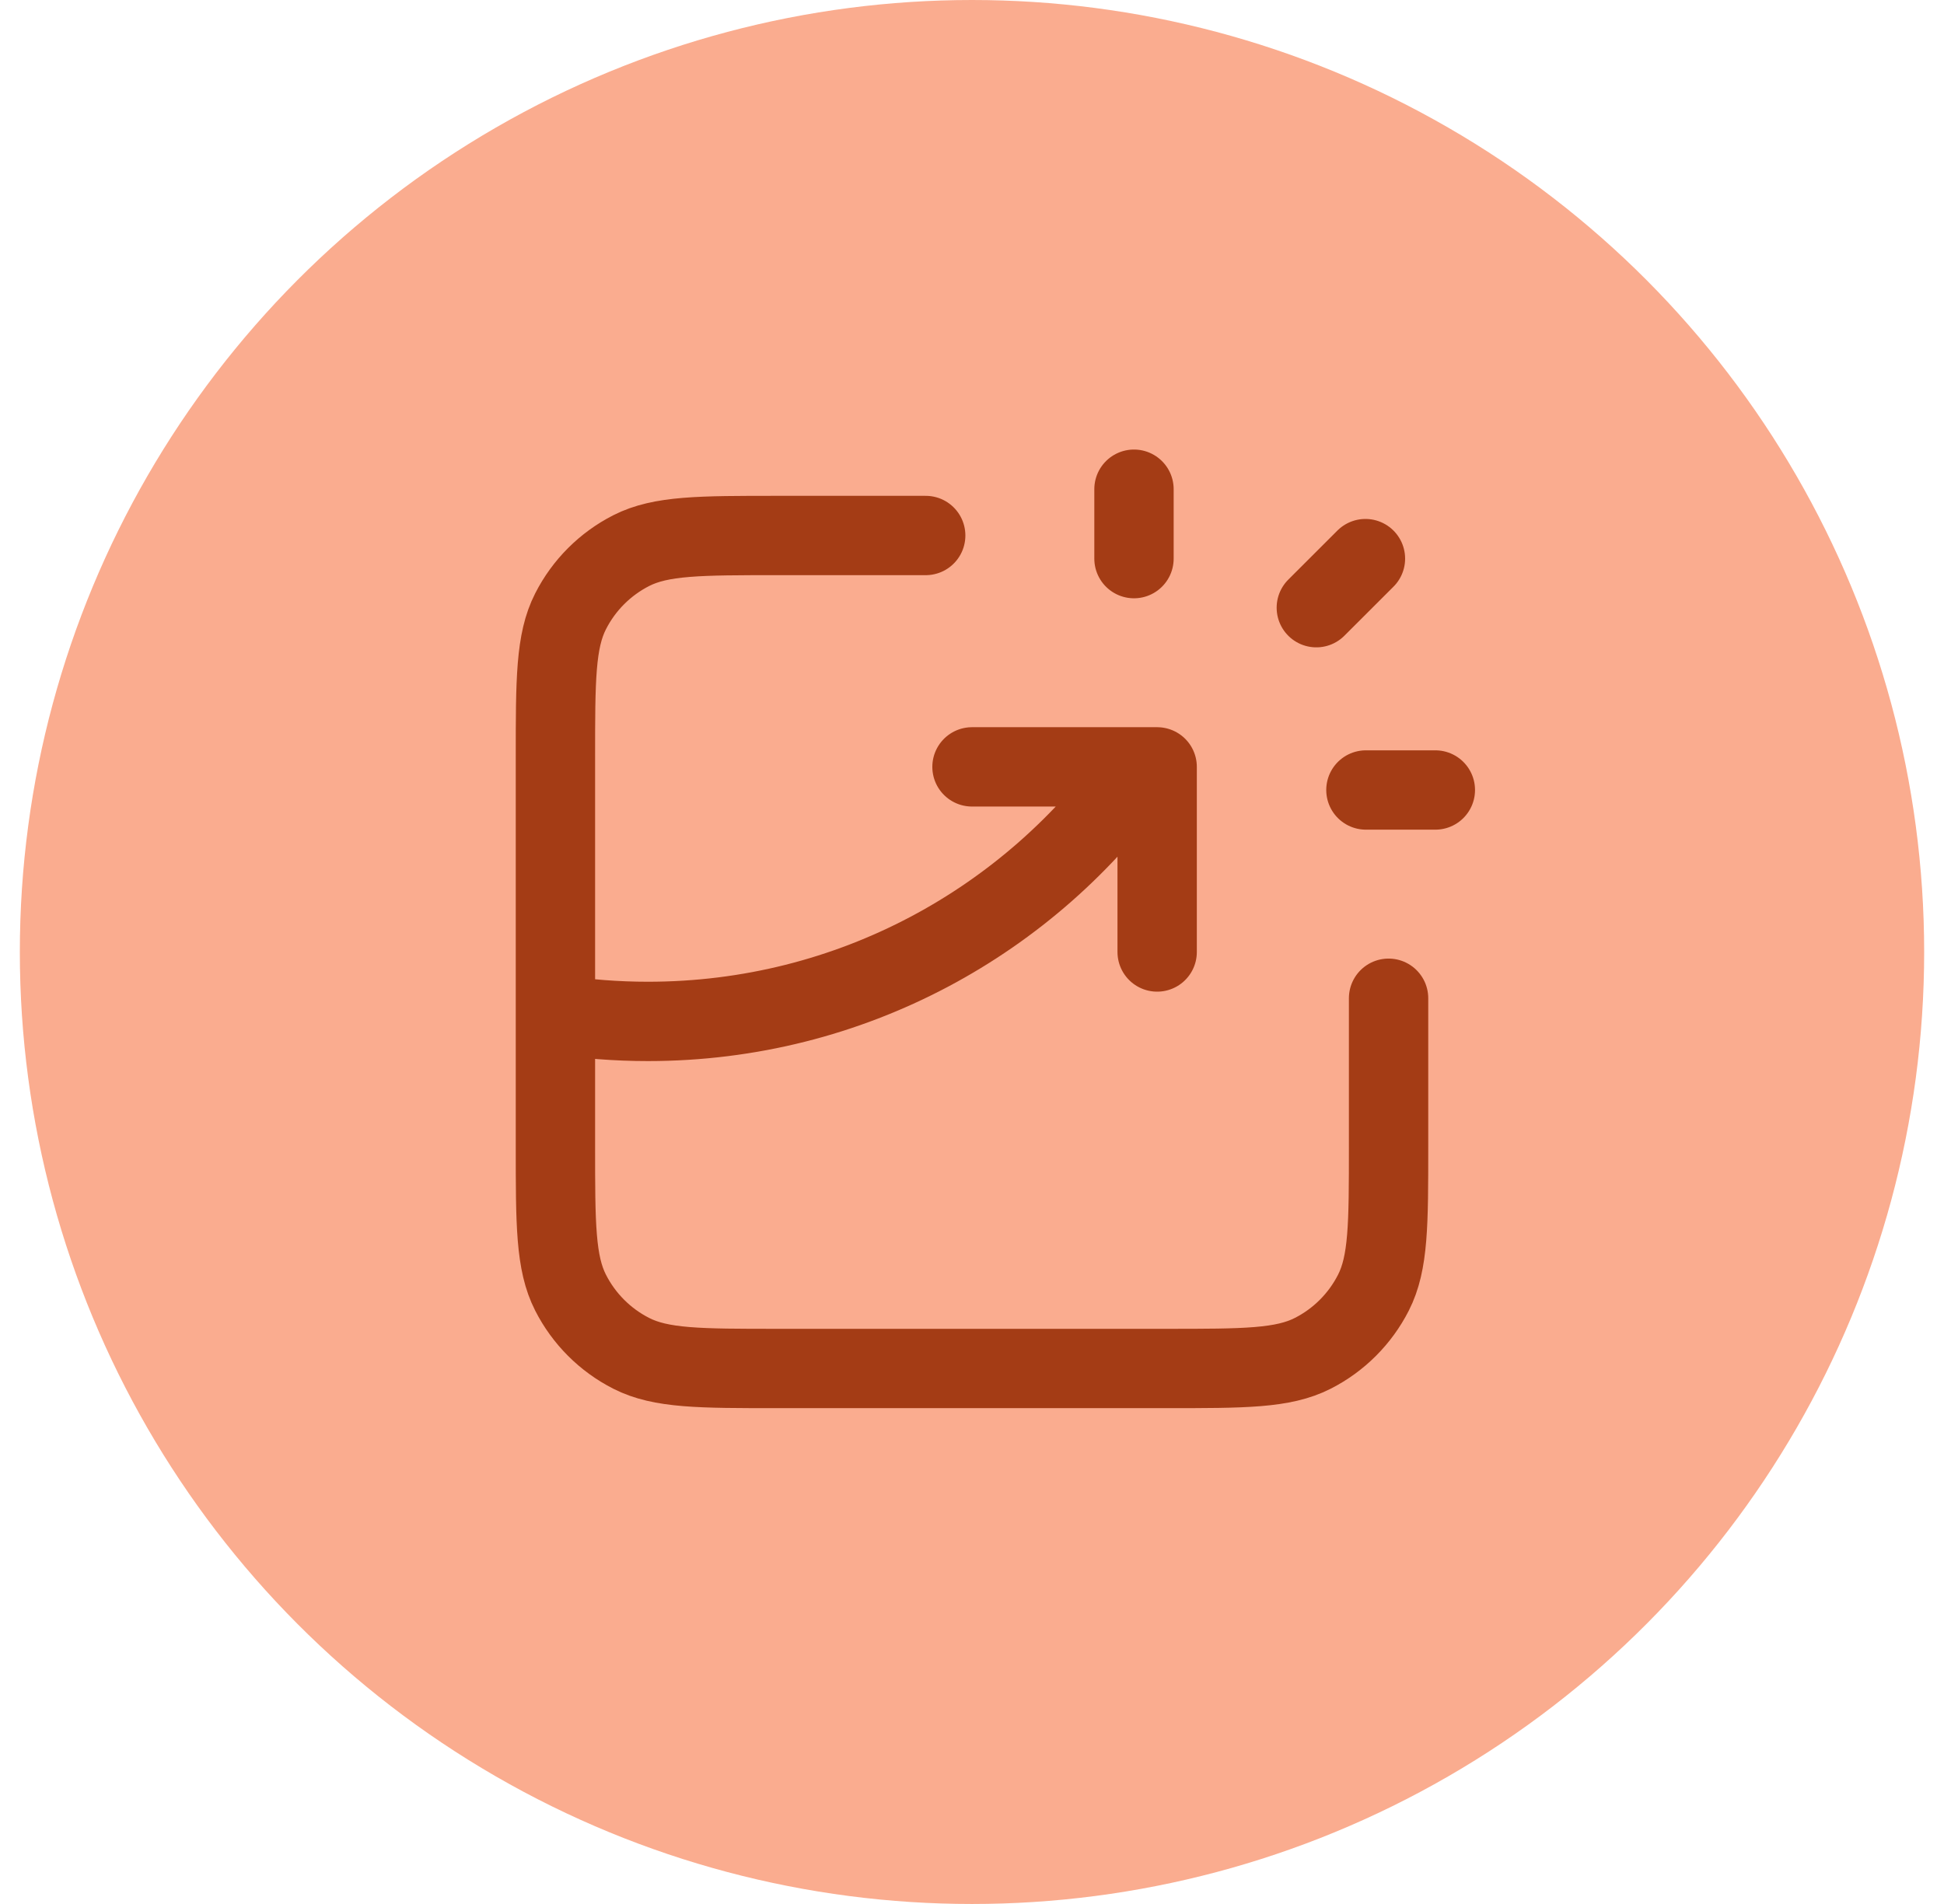 <svg width="49" height="48" viewBox="0 0 49 48" fill="none" xmlns="http://www.w3.org/2000/svg">
<circle cx="24.5" cy="24" r="24" fill="#FAAC8F"/>
<path d="M23.333 13.5H19.6C17.64 13.5 16.66 13.5 15.911 13.881C15.252 14.217 14.717 14.752 14.382 15.411C14 16.159 14 17.14 14 19.1V28.9C14 30.86 14 31.84 14.382 32.589C14.717 33.247 15.252 33.783 15.911 34.118C16.66 34.5 17.64 34.5 19.6 34.5H29.4C31.36 34.5 32.34 34.5 33.089 34.118C33.748 33.783 34.283 33.247 34.618 32.589C35 31.84 35 30.86 35 28.9V25.166M24.5 19.333H29.167V24M28.583 14.083V12.333M33.179 15.32L34.417 14.083M34.429 19.916H36.179M14 25.571C14.761 25.689 15.54 25.75 16.333 25.75C21.451 25.75 25.976 23.215 28.723 19.333" stroke="#A43C15" stroke-width="2" stroke-linecap="round" stroke-linejoin="round"/>
</svg>
